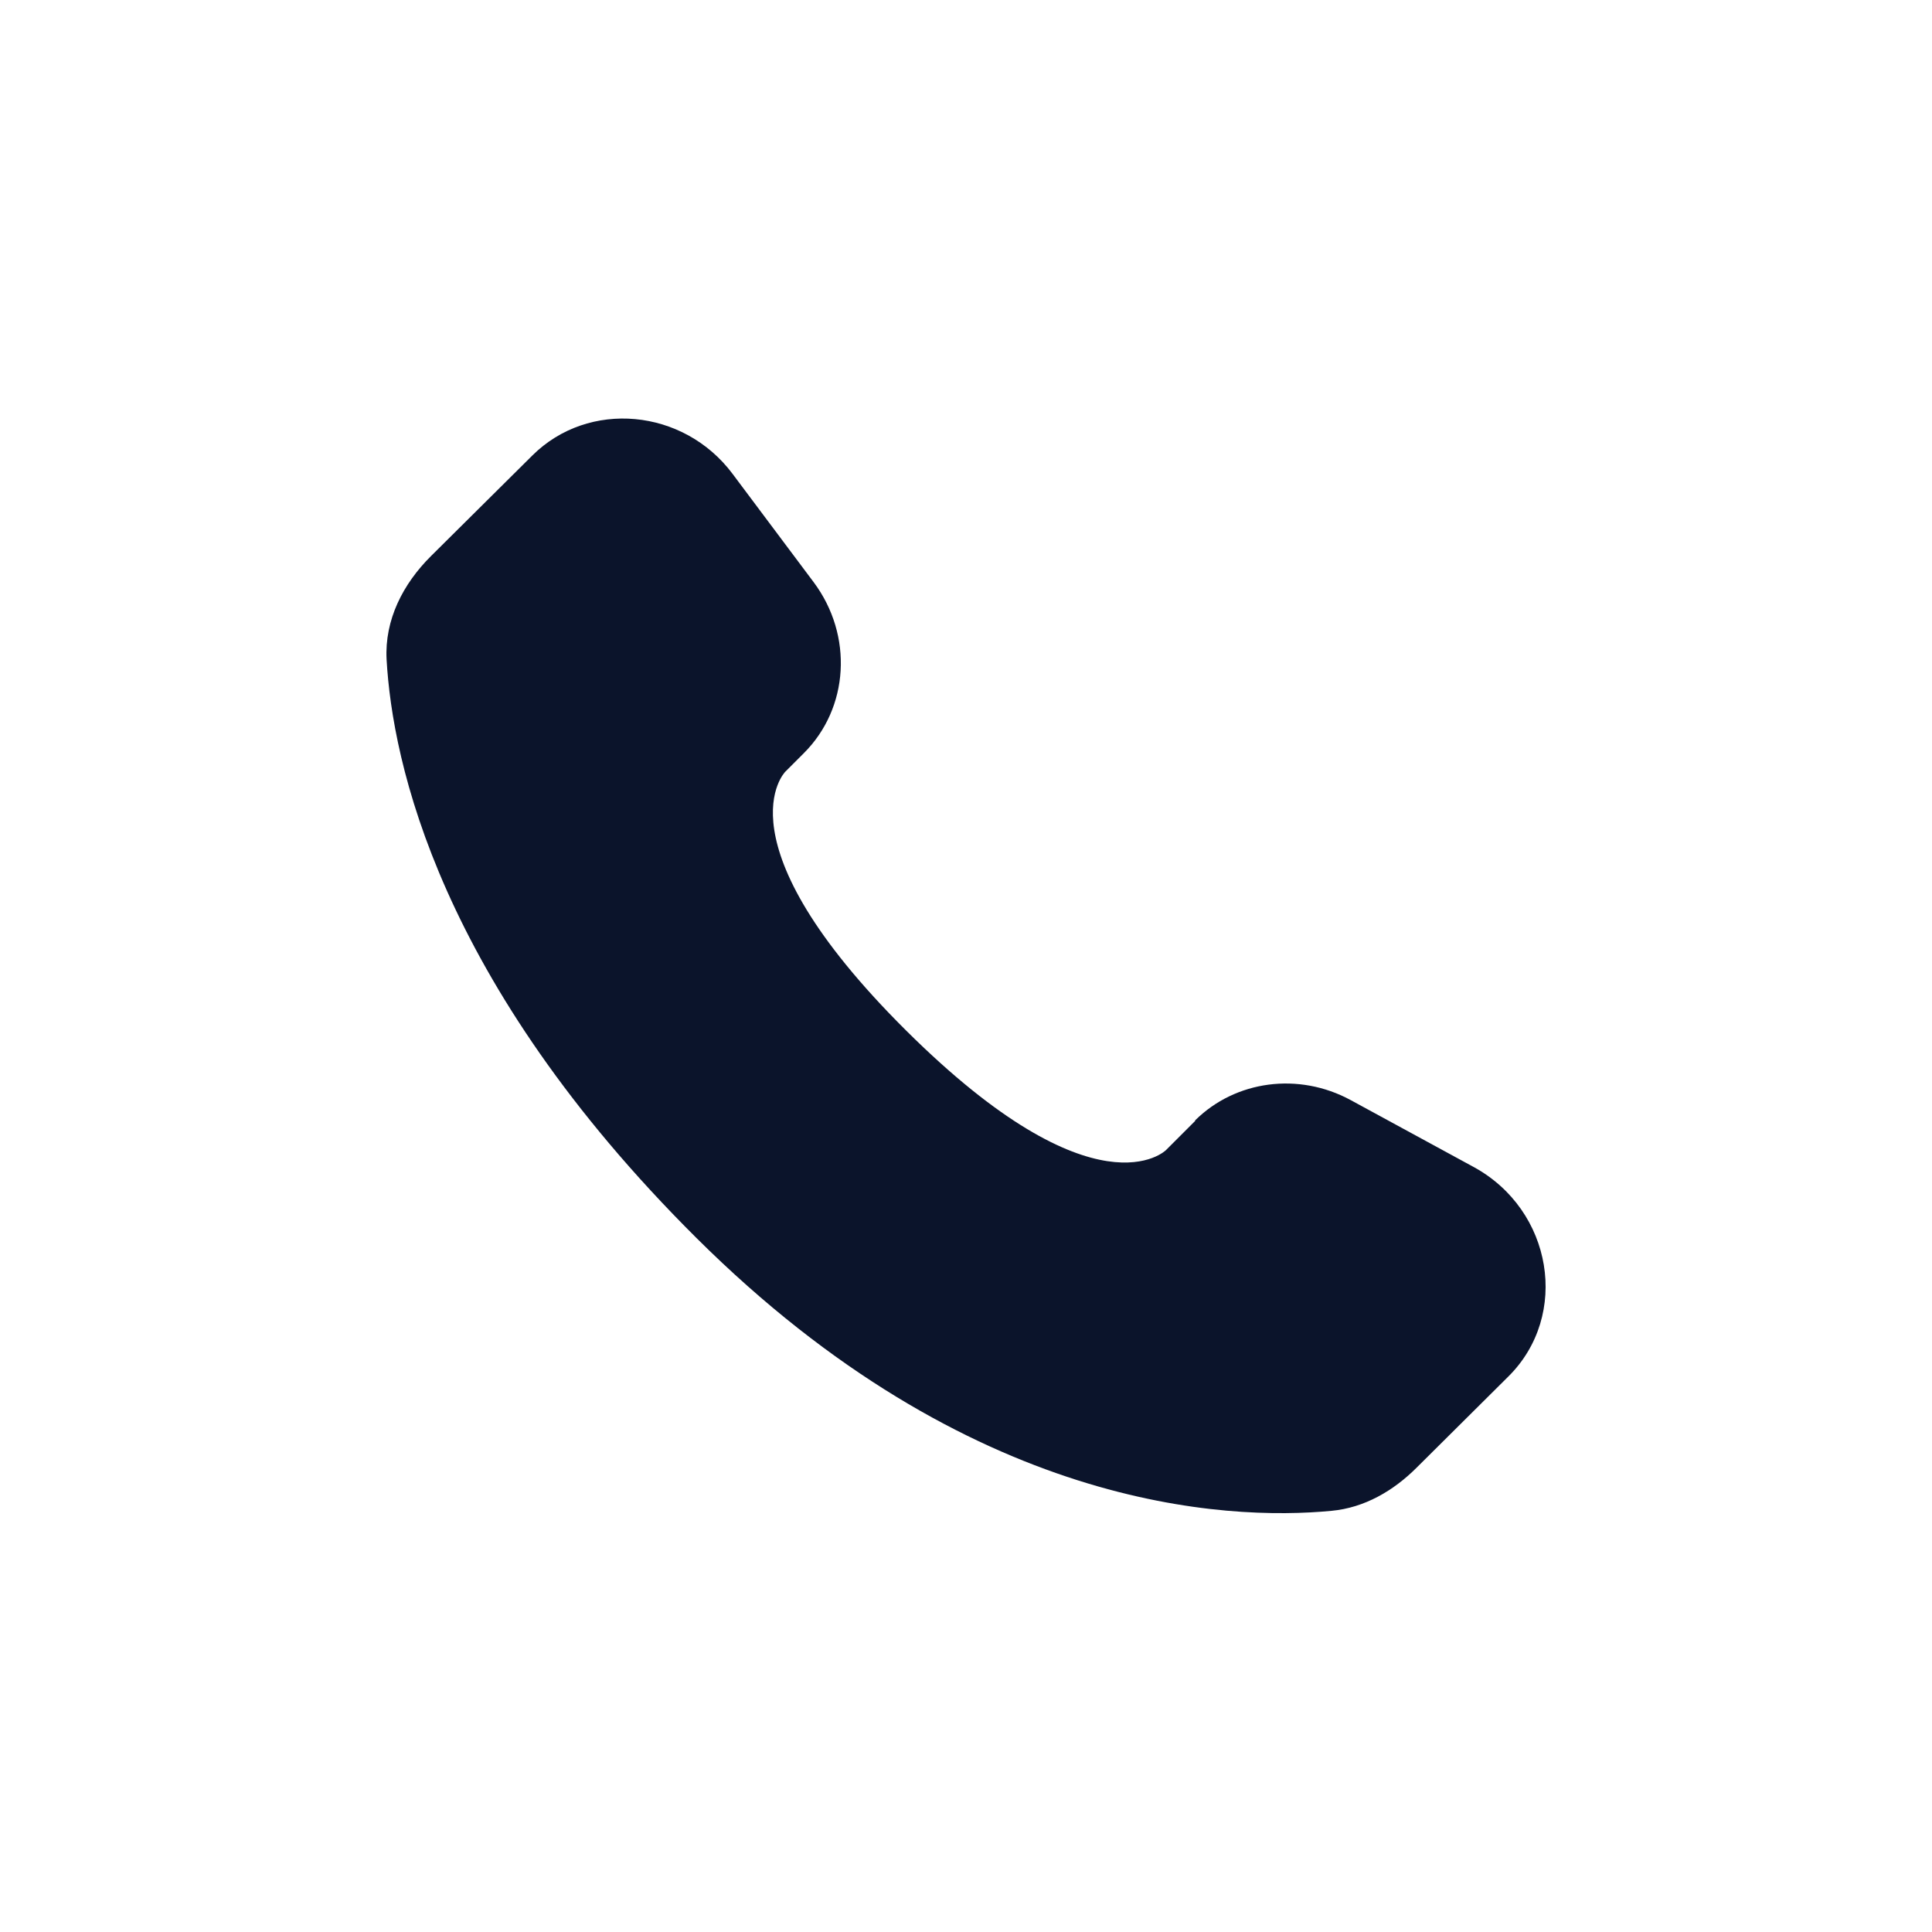 <?xml version="1.0" encoding="UTF-8"?>
<svg id="Layer_1" xmlns="http://www.w3.org/2000/svg" width="100" height="100" version="1.1" viewBox="0 0 100 100">
  <!-- Generator: Adobe Illustrator 29.1.0, SVG Export Plug-In . SVG Version: 2.1.0 Build 142)  -->
  <g id="SVGRepo_iconCarrier">
    <path d="M61.86,58.02l-1.51,1.51s-3.61,3.59-13.46-6.2c-9.85-9.8-6.24-13.39-6.24-13.39l.95-.95c2.35-2.34,2.57-6.1.52-8.85l-4.2-5.61c-2.54-3.4-7.46-3.85-10.37-.95l-5.24,5.2c-1.45,1.44-2.41,3.3-2.3,5.36.3,5.29,2.69,16.66,16.04,29.94,14.15,14.07,27.44,14.64,32.87,14.12,1.71-.16,3.21-1.04,4.41-2.24l4.74-4.71c3.2-3.17,2.3-8.62-1.8-10.85l-6.36-3.46c-2.69-1.46-5.96-1.02-8.05,1.05v.02Z" fill="#0b142b"/>
  </g>
</svg>